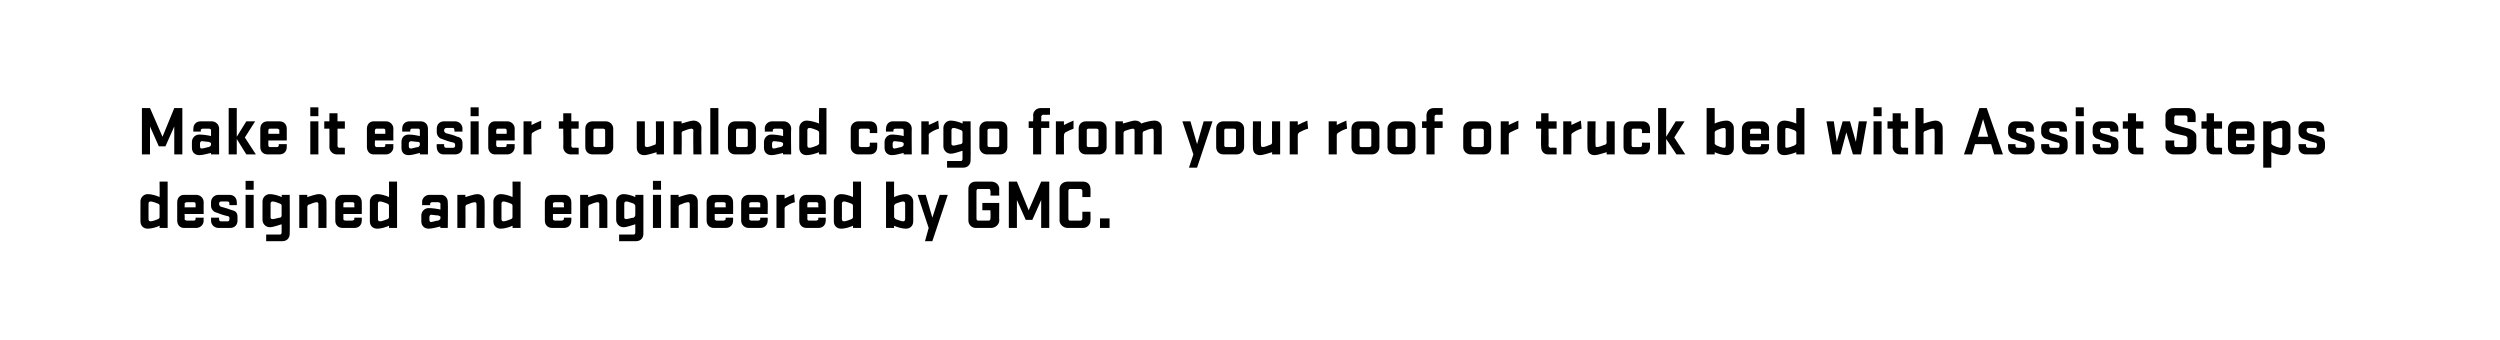 <?xml version="1.0" standalone="no"?><!DOCTYPE svg PUBLIC "-//W3C//DTD SVG 1.1//EN" "http://www.w3.org/Graphics/SVG/1.1/DTD/svg11.dtd"><svg xmlns="http://www.w3.org/2000/svg" version="1.1" width="340px" height="46.2px" viewBox="0 0 340 46.2">  <desc>￼ Make it easier to unload cargo from your roof or truck bed with Assist Steps designed and engineered by GMC.</desc>  <defs/>  <g id="Polygon40120">    <path d="M 19.1 27.4 C 19.1 26.9 19.5 26.4 20.1 26.4 C 20.6 26.4 21.3 26.6 21.7 26.8 C 21.73 26.81 21.7 24.7 21.7 24.7 L 22.8 24.7 L 22.8 31 L 21.7 31 C 21.7 31 21.73 30.7 21.7 30.7 C 21.3 30.9 20.6 31.1 20.1 31.1 C 19.5 31.1 19.1 30.7 19.1 30.1 C 19.1 30.1 19.1 27.4 19.1 27.4 Z M 20.2 29.8 C 20.2 30 20.3 30.1 20.5 30.1 C 20.7 30.1 21.3 29.9 21.5 29.8 C 21.7 29.7 21.7 29.6 21.7 29.5 C 21.7 29.5 21.7 28 21.7 28 C 21.7 27.9 21.7 27.8 21.5 27.7 C 21.3 27.6 20.7 27.4 20.5 27.4 C 20.3 27.4 20.2 27.5 20.2 27.7 C 20.2 27.7 20.2 29.8 20.2 29.8 Z M 25.4 30 C 25.4 30 26.4 30 26.4 30 C 26.5 30 26.6 29.9 26.6 29.8 C 26.61 29.8 26.6 29.6 26.6 29.6 L 27.7 29.6 C 27.7 29.6 27.67 30.03 27.7 30 C 27.7 30.6 27.2 31 26.7 31 C 26.7 31 25 31 25 31 C 24.5 31 24.1 30.6 24.1 30 C 24.1 30 24.1 27.5 24.1 27.5 C 24.1 26.9 24.5 26.5 25 26.5 C 25 26.5 26.7 26.5 26.7 26.5 C 27.2 26.5 27.7 26.9 27.7 27.5 C 27.68 27.5 27.7 29.1 27.7 29.1 L 25.1 29.1 C 25.1 29.1 25.15 29.8 25.1 29.8 C 25.1 29.9 25.3 30 25.4 30 Z M 25.1 28.2 L 26.6 28.2 C 26.6 28.2 26.62 27.7 26.6 27.7 C 26.6 27.6 26.5 27.5 26.4 27.5 C 26.4 27.5 25.4 27.5 25.4 27.5 C 25.3 27.5 25.1 27.6 25.1 27.7 C 25.15 27.7 25.1 28.2 25.1 28.2 Z M 31.2 29.7 C 31.2 29.7 31.26 29.47 31 29.4 C 30.5 29.3 29.9 29.1 29.4 28.9 C 29 28.8 28.7 28.4 28.7 28 C 28.7 28 28.7 27.5 28.7 27.5 C 28.7 26.9 29.2 26.5 29.7 26.5 C 29.7 26.5 31.2 26.5 31.2 26.5 C 31.8 26.5 32.2 26.9 32.2 27.5 C 32.24 27.5 32.2 27.9 32.2 27.9 L 31.2 27.9 C 31.2 27.9 31.19 27.69 31.2 27.7 C 31.2 27.5 31.1 27.4 30.9 27.4 C 30.9 27.4 30.1 27.4 30.1 27.4 C 29.9 27.4 29.8 27.5 29.8 27.7 C 29.8 27.7 29.8 27.8 29.8 27.8 C 29.8 27.9 29.9 28 30 28.1 C 30.4 28.2 31.1 28.4 31.6 28.6 C 32.1 28.7 32.3 29 32.3 29.5 C 32.3 29.5 32.3 30 32.3 30 C 32.3 30.6 31.9 31 31.3 31 C 31.3 31 29.7 31 29.7 31 C 29.2 31 28.7 30.6 28.7 30 C 28.72 30.01 28.7 29.6 28.7 29.6 L 29.8 29.6 C 29.8 29.6 29.77 29.82 29.8 29.8 C 29.8 30 29.9 30.1 30 30.1 C 30 30.1 31 30.1 31 30.1 C 31.1 30.1 31.2 30 31.2 29.8 C 31.23 29.82 31.2 29.7 31.2 29.7 Z M 33.4 26.5 L 34.5 26.5 L 34.5 31 L 33.4 31 L 33.4 26.5 Z M 33.4 24.6 L 34.5 24.6 L 34.5 25.8 L 33.4 25.8 L 33.4 24.6 Z M 35.7 27.4 C 35.7 26.9 36.1 26.4 36.7 26.4 C 37.2 26.4 37.9 26.6 38.3 26.8 C 38.34 26.81 38.3 26.5 38.3 26.5 L 39.4 26.5 C 39.4 26.5 39.43 31.81 39.4 31.8 C 39.4 32.4 39 32.8 38.4 32.8 C 38.44 32.81 36.2 32.8 36.2 32.8 L 36.2 31.9 C 36.2 31.9 38.08 31.88 38.1 31.9 C 38.2 31.9 38.3 31.8 38.3 31.6 C 38.3 31.6 38.3 30.5 38.3 30.5 C 37.9 30.6 37.2 30.9 36.7 30.9 C 36.1 30.9 35.7 30.4 35.7 29.9 C 35.7 29.9 35.7 27.4 35.7 27.4 Z M 36.8 29.6 C 36.8 29.7 36.9 29.8 37.1 29.8 C 37.3 29.8 37.9 29.6 38.1 29.6 C 38.3 29.5 38.3 29.4 38.3 29.2 C 38.3 29.2 38.3 28 38.3 28 C 38.3 27.9 38.3 27.8 38.1 27.7 C 37.9 27.6 37.3 27.4 37.1 27.4 C 36.9 27.4 36.8 27.5 36.8 27.7 C 36.8 27.7 36.8 29.6 36.8 29.6 Z M 41.8 31 L 40.7 31 L 40.7 26.5 L 41.8 26.5 C 41.8 26.5 41.76 26.84 41.8 26.8 C 42.2 26.7 42.9 26.4 43.4 26.4 C 44.1 26.4 44.4 26.9 44.4 27.4 C 44.42 27.4 44.4 31 44.4 31 L 43.3 31 C 43.3 31 43.32 27.73 43.3 27.7 C 43.3 27.6 43.2 27.5 43.1 27.5 C 42.8 27.5 42.3 27.7 42.1 27.8 C 41.9 27.8 41.8 28 41.8 28.1 C 41.8 28.15 41.8 31 41.8 31 Z M 47 30 C 47 30 47.9 30 47.9 30 C 48 30 48.2 29.9 48.2 29.8 C 48.16 29.8 48.2 29.6 48.2 29.6 L 49.2 29.6 C 49.2 29.6 49.21 30.03 49.2 30 C 49.2 30.6 48.8 31 48.2 31 C 48.2 31 46.6 31 46.6 31 C 46 31 45.6 30.6 45.6 30 C 45.6 30 45.6 27.5 45.6 27.5 C 45.6 26.9 46 26.5 46.6 26.5 C 46.6 26.5 48.2 26.5 48.2 26.5 C 48.8 26.5 49.2 26.9 49.2 27.5 C 49.22 27.5 49.2 29.1 49.2 29.1 L 46.7 29.1 C 46.7 29.1 46.7 29.8 46.7 29.8 C 46.7 29.9 46.8 30 47 30 Z M 46.7 28.2 L 48.2 28.2 C 48.2 28.2 48.17 27.7 48.2 27.7 C 48.2 27.6 48.1 27.5 47.9 27.5 C 47.9 27.5 47 27.5 47 27.5 C 46.8 27.5 46.7 27.6 46.7 27.7 C 46.7 27.7 46.7 28.2 46.7 28.2 Z M 50.3 27.4 C 50.3 26.9 50.7 26.4 51.3 26.4 C 51.8 26.4 52.5 26.6 52.9 26.8 C 52.93 26.81 52.9 24.7 52.9 24.7 L 54 24.7 L 54 31 L 52.9 31 C 52.9 31 52.93 30.7 52.9 30.7 C 52.5 30.9 51.8 31.1 51.3 31.1 C 50.7 31.1 50.3 30.7 50.3 30.1 C 50.3 30.1 50.3 27.4 50.3 27.4 Z M 51.4 29.8 C 51.4 30 51.5 30.1 51.7 30.1 C 51.9 30.1 52.5 29.9 52.7 29.8 C 52.9 29.7 52.9 29.6 52.9 29.5 C 52.9 29.5 52.9 28 52.9 28 C 52.9 27.9 52.9 27.8 52.7 27.7 C 52.5 27.6 51.9 27.4 51.7 27.4 C 51.5 27.4 51.4 27.5 51.4 27.7 C 51.4 27.7 51.4 29.8 51.4 29.8 Z M 57.3 29.3 C 57.3 28.8 57.7 28.3 58.3 28.3 C 58.8 28.3 59.5 28.4 59.9 28.5 C 59.9 28.5 59.9 27.7 59.9 27.7 C 59.9 27.6 59.7 27.5 59.6 27.5 C 59.6 27.5 58.8 27.5 58.8 27.5 C 58.6 27.5 58.5 27.6 58.5 27.7 C 58.49 27.71 58.5 27.9 58.5 27.9 L 57.4 27.9 C 57.4 27.9 57.44 27.48 57.4 27.5 C 57.4 26.9 57.9 26.5 58.4 26.5 C 58.4 26.5 60 26.5 60 26.5 C 60.5 26.5 60.9 26.9 60.9 27.5 C 60.94 27.5 60.9 31 60.9 31 L 59.9 31 C 59.9 31 59.85 30.79 59.9 30.8 C 59.4 30.9 58.8 31.1 58.3 31.1 C 57.7 31.1 57.3 30.7 57.3 30.1 C 57.3 30.1 57.3 29.3 57.3 29.3 Z M 58.4 29.9 C 58.4 30.1 58.5 30.2 58.6 30.2 C 58.8 30.2 59.3 30 59.6 30 C 59.8 29.9 59.9 29.8 59.9 29.7 C 59.9 29.7 59.9 29.5 59.9 29.5 C 59.9 29.4 59.8 29.4 59.6 29.3 C 59.3 29.3 58.8 29.2 58.6 29.2 C 58.5 29.2 58.4 29.4 58.4 29.5 C 58.4 29.5 58.4 29.9 58.4 29.9 Z M 63.3 31 L 62.2 31 L 62.2 26.5 L 63.3 26.5 C 63.3 26.5 63.27 26.84 63.3 26.8 C 63.7 26.7 64.5 26.4 64.9 26.4 C 65.6 26.4 65.9 26.9 65.9 27.4 C 65.93 27.4 65.9 31 65.9 31 L 64.8 31 C 64.8 31 64.84 27.73 64.8 27.7 C 64.8 27.6 64.7 27.5 64.6 27.5 C 64.3 27.5 63.8 27.7 63.6 27.8 C 63.4 27.8 63.3 28 63.3 28.1 C 63.32 28.15 63.3 31 63.3 31 Z M 67.1 27.4 C 67.1 26.9 67.5 26.4 68.1 26.4 C 68.6 26.4 69.3 26.6 69.7 26.8 C 69.73 26.81 69.7 24.7 69.7 24.7 L 70.8 24.7 L 70.8 31 L 69.7 31 C 69.7 31 69.73 30.7 69.7 30.7 C 69.3 30.9 68.6 31.1 68.1 31.1 C 67.5 31.1 67.1 30.7 67.1 30.1 C 67.1 30.1 67.1 27.4 67.1 27.4 Z M 68.2 29.8 C 68.2 30 68.3 30.1 68.5 30.1 C 68.7 30.1 69.3 29.9 69.5 29.8 C 69.7 29.7 69.7 29.6 69.7 29.5 C 69.7 29.5 69.7 28 69.7 28 C 69.7 27.9 69.7 27.8 69.5 27.7 C 69.3 27.6 68.7 27.4 68.5 27.4 C 68.3 27.4 68.2 27.5 68.2 27.7 C 68.2 27.7 68.2 29.8 68.2 29.8 Z M 75.5 30 C 75.5 30 76.4 30 76.4 30 C 76.5 30 76.7 29.9 76.7 29.8 C 76.66 29.8 76.7 29.6 76.7 29.6 L 77.7 29.6 C 77.7 29.6 77.71 30.03 77.7 30 C 77.7 30.6 77.3 31 76.7 31 C 76.7 31 75.1 31 75.1 31 C 74.5 31 74.1 30.6 74.1 30 C 74.1 30 74.1 27.5 74.1 27.5 C 74.1 26.9 74.5 26.5 75.1 26.5 C 75.1 26.5 76.7 26.5 76.7 26.5 C 77.3 26.5 77.7 26.9 77.7 27.5 C 77.72 27.5 77.7 29.1 77.7 29.1 L 75.2 29.1 C 75.2 29.1 75.19 29.8 75.2 29.8 C 75.2 29.9 75.3 30 75.5 30 Z M 75.2 28.2 L 76.7 28.2 C 76.7 28.2 76.67 27.7 76.7 27.7 C 76.7 27.6 76.6 27.5 76.4 27.5 C 76.4 27.5 75.5 27.5 75.5 27.5 C 75.3 27.5 75.2 27.6 75.2 27.7 C 75.19 27.7 75.2 28.2 75.2 28.2 Z M 80 31 L 78.9 31 L 78.9 26.5 L 80 26.5 C 80 26.5 79.95 26.84 80 26.8 C 80.4 26.7 81.1 26.4 81.6 26.4 C 82.3 26.4 82.6 26.9 82.6 27.4 C 82.61 27.4 82.6 31 82.6 31 L 81.5 31 C 81.5 31 81.52 27.73 81.5 27.7 C 81.5 27.6 81.4 27.5 81.3 27.5 C 81 27.5 80.5 27.7 80.3 27.8 C 80.1 27.8 80 28 80 28.1 C 80 28.15 80 31 80 31 Z M 83.8 27.4 C 83.8 26.9 84.2 26.4 84.8 26.4 C 85.3 26.4 86 26.6 86.4 26.8 C 86.42 26.81 86.4 26.5 86.4 26.5 L 87.5 26.5 C 87.5 26.5 87.51 31.81 87.5 31.8 C 87.5 32.4 87.1 32.8 86.5 32.8 C 86.52 32.81 84.2 32.8 84.2 32.8 L 84.2 31.9 C 84.2 31.9 86.16 31.88 86.2 31.9 C 86.3 31.9 86.4 31.8 86.4 31.6 C 86.4 31.6 86.4 30.5 86.4 30.5 C 86 30.6 85.3 30.9 84.8 30.9 C 84.2 30.9 83.8 30.4 83.8 29.9 C 83.8 29.9 83.8 27.4 83.8 27.4 Z M 84.9 29.6 C 84.9 29.7 85 29.8 85.2 29.8 C 85.4 29.8 85.9 29.6 86.2 29.6 C 86.3 29.5 86.4 29.4 86.4 29.2 C 86.4 29.2 86.4 28 86.4 28 C 86.4 27.9 86.3 27.8 86.2 27.7 C 85.9 27.6 85.4 27.4 85.2 27.4 C 85 27.4 84.9 27.5 84.9 27.7 C 84.9 27.7 84.9 29.6 84.9 29.6 Z M 88.8 26.5 L 89.9 26.5 L 89.9 31 L 88.8 31 L 88.8 26.5 Z M 88.8 24.6 L 89.9 24.6 L 89.9 25.8 L 88.8 25.8 L 88.8 24.6 Z M 92.3 31 L 91.2 31 L 91.2 26.5 L 92.3 26.5 C 92.3 26.5 92.26 26.84 92.3 26.8 C 92.7 26.7 93.4 26.4 93.9 26.4 C 94.6 26.4 94.9 26.9 94.9 27.4 C 94.92 27.4 94.9 31 94.9 31 L 93.8 31 C 93.8 31 93.83 27.73 93.8 27.7 C 93.8 27.6 93.7 27.5 93.6 27.5 C 93.3 27.5 92.8 27.7 92.6 27.8 C 92.4 27.8 92.3 28 92.3 28.1 C 92.3 28.15 92.3 31 92.3 31 Z M 97.5 30 C 97.5 30 98.4 30 98.4 30 C 98.5 30 98.7 29.9 98.7 29.8 C 98.66 29.8 98.7 29.6 98.7 29.6 L 99.7 29.6 C 99.7 29.6 99.71 30.03 99.7 30 C 99.7 30.6 99.3 31 98.7 31 C 98.7 31 97.1 31 97.1 31 C 96.5 31 96.1 30.6 96.1 30 C 96.1 30 96.1 27.5 96.1 27.5 C 96.1 26.9 96.5 26.5 97.1 26.5 C 97.1 26.5 98.7 26.5 98.7 26.5 C 99.3 26.5 99.7 26.9 99.7 27.5 C 99.72 27.5 99.7 29.1 99.7 29.1 L 97.2 29.1 C 97.2 29.1 97.2 29.8 97.2 29.8 C 97.2 29.9 97.3 30 97.5 30 Z M 97.2 28.2 L 98.7 28.2 C 98.7 28.2 98.67 27.7 98.7 27.7 C 98.7 27.6 98.6 27.5 98.4 27.5 C 98.4 27.5 97.5 27.5 97.5 27.5 C 97.3 27.5 97.2 27.6 97.2 27.7 C 97.2 27.7 97.2 28.2 97.2 28.2 Z M 102.2 30 C 102.2 30 103.1 30 103.1 30 C 103.3 30 103.4 29.9 103.4 29.8 C 103.37 29.8 103.4 29.6 103.4 29.6 L 104.4 29.6 C 104.4 29.6 104.43 30.03 104.4 30 C 104.4 30.6 104 31 103.4 31 C 103.4 31 101.8 31 101.8 31 C 101.3 31 100.8 30.6 100.8 30 C 100.8 30 100.8 27.5 100.8 27.5 C 100.8 26.9 101.3 26.5 101.8 26.5 C 101.8 26.5 103.4 26.5 103.4 26.5 C 104 26.5 104.4 26.9 104.4 27.5 C 104.44 27.5 104.4 29.1 104.4 29.1 L 101.9 29.1 C 101.9 29.1 101.91 29.8 101.9 29.8 C 101.9 29.9 102 30 102.2 30 Z M 101.9 28.2 L 103.4 28.2 C 103.4 28.2 103.38 27.7 103.4 27.7 C 103.4 27.6 103.3 27.5 103.1 27.5 C 103.1 27.5 102.2 27.5 102.2 27.5 C 102 27.5 101.9 27.6 101.9 27.7 C 101.91 27.7 101.9 28.2 101.9 28.2 Z M 108.1 27.5 C 107.7 27.6 107.3 27.8 107 28 C 106.8 28.1 106.7 28.2 106.7 28.4 C 106.72 28.37 106.7 31 106.7 31 L 105.6 31 L 105.6 26.5 L 106.7 26.5 C 106.7 26.5 106.72 27 106.7 27 C 107.1 26.8 107.5 26.6 108 26.4 C 108 26.4 108.1 27.5 108.1 27.5 Z M 110 30 C 110 30 111 30 111 30 C 111.1 30 111.3 29.9 111.3 29.8 C 111.26 29.8 111.3 29.6 111.3 29.6 L 112.3 29.6 C 112.3 29.6 112.31 30.03 112.3 30 C 112.3 30.6 111.9 31 111.3 31 C 111.3 31 109.7 31 109.7 31 C 109.1 31 108.7 30.6 108.7 30 C 108.7 30 108.7 27.5 108.7 27.5 C 108.7 26.9 109.1 26.5 109.7 26.5 C 109.7 26.5 111.3 26.5 111.3 26.5 C 111.9 26.5 112.3 26.9 112.3 27.5 C 112.32 27.5 112.3 29.1 112.3 29.1 L 109.8 29.1 C 109.8 29.1 109.79 29.8 109.8 29.8 C 109.8 29.9 109.9 30 110 30 Z M 109.8 28.2 L 111.3 28.2 C 111.3 28.2 111.27 27.7 111.3 27.7 C 111.3 27.6 111.2 27.5 111 27.5 C 111 27.5 110 27.5 110 27.5 C 109.9 27.5 109.8 27.6 109.8 27.7 C 109.79 27.7 109.8 28.2 109.8 28.2 Z M 113.4 27.4 C 113.4 26.9 113.8 26.4 114.4 26.4 C 114.9 26.4 115.6 26.6 116 26.8 C 116.03 26.81 116 24.7 116 24.7 L 117.1 24.7 L 117.1 31 L 116 31 C 116 31 116.03 30.7 116 30.7 C 115.6 30.9 114.9 31.1 114.4 31.1 C 113.8 31.1 113.4 30.7 113.4 30.1 C 113.4 30.1 113.4 27.4 113.4 27.4 Z M 114.5 29.8 C 114.5 30 114.6 30.1 114.8 30.1 C 115 30.1 115.6 29.9 115.8 29.8 C 116 29.7 116 29.6 116 29.5 C 116 29.5 116 28 116 28 C 116 27.9 116 27.8 115.8 27.7 C 115.6 27.6 115 27.4 114.8 27.4 C 114.6 27.4 114.5 27.5 114.5 27.7 C 114.5 27.7 114.5 29.8 114.5 29.8 Z M 124.2 30.1 C 124.2 30.7 123.8 31.1 123.2 31.1 C 122.7 31.1 122 30.9 121.6 30.7 C 121.58 30.7 121.6 31 121.6 31 L 120.5 31 L 120.5 24.7 L 121.6 24.7 C 121.6 24.7 121.58 26.81 121.6 26.8 C 122 26.6 122.7 26.4 123.2 26.4 C 123.8 26.4 124.2 26.9 124.2 27.4 C 124.2 27.4 124.2 30.1 124.2 30.1 Z M 122.8 27.4 C 122.6 27.4 122.1 27.6 121.8 27.7 C 121.7 27.8 121.6 27.9 121.6 28 C 121.6 28 121.6 29.5 121.6 29.5 C 121.6 29.6 121.7 29.7 121.8 29.8 C 122.1 29.9 122.6 30.1 122.8 30.1 C 123 30.1 123.1 30 123.1 29.8 C 123.1 29.8 123.1 27.7 123.1 27.7 C 123.1 27.5 123 27.4 122.8 27.4 Z M 125.8 32.8 L 126.3 31 L 124.8 26.5 L 125.9 26.5 L 126.8 29.6 L 127.8 26.5 L 128.9 26.5 L 126.8 32.8 L 125.8 32.8 Z M 133.6 27.6 L 135.9 27.6 C 135.9 27.6 135.87 29.96 135.9 30 C 135.9 30.5 135.4 31 134.8 31 C 134.8 31 132.7 31 132.7 31 C 132.1 31 131.7 30.5 131.7 30 C 131.7 30 131.7 25.7 131.7 25.7 C 131.7 25.1 132.1 24.7 132.7 24.7 C 132.7 24.7 134.8 24.7 134.8 24.7 C 135.4 24.7 135.9 25.1 135.9 25.7 C 135.87 25.72 135.9 26.6 135.9 26.6 L 134.7 26.6 C 134.7 26.6 134.73 25.97 134.7 26 C 134.7 25.8 134.6 25.7 134.5 25.7 C 134.5 25.7 133 25.7 133 25.7 C 132.9 25.7 132.8 25.8 132.8 26 C 132.8 26 132.8 29.7 132.8 29.7 C 132.8 29.9 132.9 30 133 30 C 133 30 134.5 30 134.5 30 C 134.6 30 134.7 29.9 134.7 29.7 C 134.73 29.71 134.7 28.6 134.7 28.6 L 133.6 28.6 L 133.6 27.6 Z M 138.3 27.2 L 138.3 31 L 137.2 31 L 137.2 24.7 L 138.3 24.7 L 139.9 28.6 L 141.6 24.7 L 142.7 24.7 L 142.7 31 L 141.6 31 L 141.6 27.2 L 140.4 29.9 L 139.5 29.9 L 138.3 27.2 Z M 147.2 28.8 L 148.3 28.8 C 148.3 28.8 148.33 29.96 148.3 30 C 148.3 30.5 147.9 31 147.3 31 C 147.3 31 145.2 31 145.2 31 C 144.6 31 144.1 30.5 144.1 30 C 144.1 30 144.1 25.7 144.1 25.7 C 144.1 25.1 144.6 24.7 145.2 24.7 C 145.2 24.7 147.3 24.7 147.3 24.7 C 147.9 24.7 148.3 25.1 148.3 25.7 C 148.33 25.72 148.3 26.8 148.3 26.8 L 147.2 26.8 C 147.2 26.8 147.2 25.97 147.2 26 C 147.2 25.8 147.1 25.7 146.9 25.7 C 146.9 25.7 145.5 25.7 145.5 25.7 C 145.4 25.7 145.3 25.8 145.3 26 C 145.3 26 145.3 29.7 145.3 29.7 C 145.3 29.9 145.4 30 145.5 30 C 145.5 30 146.9 30 146.9 30 C 147.1 30 147.2 29.9 147.2 29.7 C 147.2 29.71 147.2 28.8 147.2 28.8 Z M 149.6 31 L 149.6 29.7 L 150.9 29.7 L 150.9 31 L 149.6 31 Z " stroke="none" fill="#000"/>  </g>  <g id="Polygon40119">    <path d="M 20.4 17.2 L 20.4 21 L 19.3 21 L 19.3 14.7 L 20.4 14.7 L 22.1 18.6 L 23.7 14.7 L 24.8 14.7 L 24.8 21 L 23.7 21 L 23.7 17.2 L 22.5 19.9 L 21.6 19.9 L 20.4 17.2 Z M 26.1 19.3 C 26.1 18.8 26.5 18.3 27.1 18.3 C 27.6 18.3 28.3 18.4 28.7 18.5 C 28.7 18.5 28.7 17.7 28.7 17.7 C 28.7 17.6 28.6 17.5 28.4 17.5 C 28.4 17.5 27.6 17.5 27.6 17.5 C 27.4 17.5 27.3 17.6 27.3 17.7 C 27.33 17.71 27.3 17.9 27.3 17.9 L 26.3 17.9 C 26.3 17.9 26.27 17.48 26.3 17.5 C 26.3 16.9 26.7 16.5 27.3 16.5 C 27.3 16.5 28.8 16.5 28.8 16.5 C 29.3 16.5 29.8 16.9 29.8 17.5 C 29.78 17.5 29.8 21 29.8 21 L 28.7 21 C 28.7 21 28.68 20.79 28.7 20.8 C 28.2 20.9 27.6 21.1 27.1 21.1 C 26.5 21.1 26.1 20.7 26.1 20.1 C 26.1 20.1 26.1 19.3 26.1 19.3 Z M 27.2 19.9 C 27.2 20.1 27.3 20.2 27.4 20.2 C 27.7 20.2 28.2 20 28.4 20 C 28.6 19.9 28.7 19.8 28.7 19.7 C 28.7 19.7 28.7 19.5 28.7 19.5 C 28.7 19.4 28.6 19.4 28.4 19.3 C 28.2 19.3 27.7 19.2 27.4 19.2 C 27.3 19.2 27.2 19.4 27.2 19.5 C 27.2 19.5 27.2 19.9 27.2 19.9 Z M 33.3 18.7 L 34.8 21 L 33.5 21 L 32.2 18.9 L 32.2 21 L 31.1 21 L 31.1 14.7 L 32.2 14.7 L 32.2 18.6 L 33.5 16.5 L 34.7 16.5 L 33.3 18.7 Z M 36.7 20 C 36.7 20 37.7 20 37.7 20 C 37.8 20 37.9 19.9 37.9 19.8 C 37.95 19.8 37.9 19.6 37.9 19.6 L 39 19.6 C 39 19.6 39 20.03 39 20 C 39 20.6 38.6 21 38 21 C 38 21 36.4 21 36.4 21 C 35.8 21 35.4 20.6 35.4 20 C 35.4 20 35.4 17.5 35.4 17.5 C 35.4 16.9 35.8 16.5 36.4 16.5 C 36.4 16.5 38 16.5 38 16.5 C 38.6 16.5 39 16.9 39 17.5 C 39.01 17.5 39 19.1 39 19.1 L 36.5 19.1 C 36.5 19.1 36.48 19.8 36.5 19.8 C 36.5 19.9 36.6 20 36.7 20 Z M 36.5 18.2 L 38 18.2 C 38 18.2 37.96 17.7 38 17.7 C 38 17.6 37.8 17.5 37.7 17.5 C 37.7 17.5 36.7 17.5 36.7 17.5 C 36.6 17.5 36.5 17.6 36.5 17.7 C 36.48 17.7 36.5 18.2 36.5 18.2 Z M 42.2 16.5 L 43.3 16.5 L 43.3 21 L 42.2 21 L 42.2 16.5 Z M 42.2 14.6 L 43.3 14.6 L 43.3 15.8 L 42.2 15.8 L 42.2 14.6 Z M 46.9 21 C 46.9 21 45.81 21 45.8 21 C 45.3 21 44.8 20.6 44.8 20 C 44.82 20.01 44.8 17.5 44.8 17.5 L 44.1 17.5 L 44.1 16.5 L 44.8 16.5 L 44.8 15.4 L 45.9 15.4 L 45.9 16.5 L 46.9 16.5 L 46.9 17.5 L 45.9 17.5 C 45.9 17.5 45.92 19.81 45.9 19.8 C 45.9 20 46 20.1 46.2 20.1 C 46.17 20.06 46.9 20.1 46.9 20.1 L 46.9 21 Z M 51.2 20 C 51.2 20 52.2 20 52.2 20 C 52.3 20 52.4 19.9 52.4 19.8 C 52.42 19.8 52.4 19.6 52.4 19.6 L 53.5 19.6 C 53.5 19.6 53.47 20.03 53.5 20 C 53.5 20.6 53 21 52.5 21 C 52.5 21 50.8 21 50.8 21 C 50.3 21 49.9 20.6 49.9 20 C 49.9 20 49.9 17.5 49.9 17.5 C 49.9 16.9 50.3 16.5 50.8 16.5 C 50.8 16.5 52.5 16.5 52.5 16.5 C 53 16.5 53.5 16.9 53.5 17.5 C 53.48 17.5 53.5 19.1 53.5 19.1 L 51 19.1 C 51 19.1 50.95 19.8 51 19.8 C 51 19.9 51.1 20 51.2 20 Z M 51 18.2 L 52.4 18.2 C 52.4 18.2 52.42 17.7 52.4 17.7 C 52.4 17.6 52.3 17.5 52.2 17.5 C 52.2 17.5 51.2 17.5 51.2 17.5 C 51.1 17.5 51 17.6 51 17.7 C 50.95 17.7 51 18.2 51 18.2 Z M 54.6 19.3 C 54.6 18.8 54.9 18.3 55.6 18.3 C 56 18.3 56.7 18.4 57.1 18.5 C 57.1 18.5 57.1 17.7 57.1 17.7 C 57.1 17.6 57 17.5 56.9 17.5 C 56.9 17.5 56 17.5 56 17.5 C 55.9 17.5 55.8 17.6 55.8 17.7 C 55.77 17.71 55.8 17.9 55.8 17.9 L 54.7 17.9 C 54.7 17.9 54.71 17.48 54.7 17.5 C 54.7 16.9 55.1 16.5 55.7 16.5 C 55.7 16.5 57.2 16.5 57.2 16.5 C 57.8 16.5 58.2 16.9 58.2 17.5 C 58.22 17.5 58.2 21 58.2 21 L 57.1 21 C 57.1 21 57.13 20.79 57.1 20.8 C 56.7 20.9 56 21.1 55.6 21.1 C 54.9 21.1 54.6 20.7 54.6 20.1 C 54.6 20.1 54.6 19.3 54.6 19.3 Z M 55.6 19.9 C 55.6 20.1 55.7 20.2 55.9 20.2 C 56.1 20.2 56.6 20 56.9 20 C 57 19.9 57.1 19.8 57.1 19.7 C 57.1 19.7 57.1 19.5 57.1 19.5 C 57.1 19.4 57.1 19.4 56.9 19.3 C 56.6 19.3 56.1 19.2 55.9 19.2 C 55.7 19.2 55.6 19.4 55.6 19.5 C 55.6 19.5 55.6 19.9 55.6 19.9 Z M 61.9 19.7 C 61.9 19.7 61.9 19.47 61.7 19.4 C 61.2 19.3 60.6 19.1 60.1 18.9 C 59.7 18.8 59.4 18.4 59.4 18 C 59.4 18 59.4 17.5 59.4 17.5 C 59.4 16.9 59.8 16.5 60.4 16.5 C 60.4 16.5 61.9 16.5 61.9 16.5 C 62.4 16.5 62.9 16.9 62.9 17.5 C 62.87 17.5 62.9 17.9 62.9 17.9 L 61.8 17.9 C 61.8 17.9 61.83 17.69 61.8 17.7 C 61.8 17.5 61.7 17.4 61.6 17.4 C 61.6 17.4 60.7 17.4 60.7 17.4 C 60.6 17.4 60.4 17.5 60.4 17.7 C 60.4 17.7 60.4 17.8 60.4 17.8 C 60.4 17.9 60.5 18 60.6 18.1 C 61 18.2 61.8 18.4 62.2 18.6 C 62.7 18.7 62.9 19 62.9 19.5 C 62.9 19.5 62.9 20 62.9 20 C 62.9 20.6 62.5 21 61.9 21 C 61.9 21 60.3 21 60.3 21 C 59.8 21 59.4 20.6 59.4 20 C 59.36 20.01 59.4 19.6 59.4 19.6 L 60.4 19.6 C 60.4 19.6 60.4 19.82 60.4 19.8 C 60.4 20 60.5 20.1 60.7 20.1 C 60.7 20.1 61.6 20.1 61.6 20.1 C 61.8 20.1 61.9 20 61.9 19.8 C 61.87 19.82 61.9 19.7 61.9 19.7 Z M 64 16.5 L 65.1 16.5 L 65.1 21 L 64 21 L 64 16.5 Z M 64 14.6 L 65.1 14.6 L 65.1 15.8 L 64 15.8 L 64 14.6 Z M 67.7 20 C 67.7 20 68.7 20 68.7 20 C 68.8 20 68.9 19.9 68.9 19.8 C 68.92 19.8 68.9 19.6 68.9 19.6 L 70 19.6 C 70 19.6 69.97 20.03 70 20 C 70 20.6 69.5 21 69 21 C 69 21 67.3 21 67.3 21 C 66.8 21 66.4 20.6 66.4 20 C 66.4 20 66.4 17.5 66.4 17.5 C 66.4 16.9 66.8 16.5 67.3 16.5 C 67.3 16.5 69 16.5 69 16.5 C 69.5 16.5 70 16.9 70 17.5 C 69.98 17.5 70 19.1 70 19.1 L 67.5 19.1 C 67.5 19.1 67.45 19.8 67.5 19.8 C 67.5 19.9 67.6 20 67.7 20 Z M 67.5 18.2 L 68.9 18.2 C 68.9 18.2 68.93 17.7 68.9 17.7 C 68.9 17.6 68.8 17.5 68.7 17.5 C 68.7 17.5 67.7 17.5 67.7 17.5 C 67.6 17.5 67.5 17.6 67.5 17.7 C 67.45 17.7 67.5 18.2 67.5 18.2 Z M 73.6 17.5 C 73.2 17.6 72.8 17.8 72.5 18 C 72.3 18.1 72.3 18.2 72.3 18.4 C 72.26 18.37 72.3 21 72.3 21 L 71.2 21 L 71.2 16.5 L 72.3 16.5 C 72.3 16.5 72.26 17 72.3 17 C 72.7 16.8 73.1 16.6 73.6 16.4 C 73.6 16.4 73.6 17.5 73.6 17.5 Z M 78.7 21 C 78.7 21 77.63 21 77.6 21 C 77.1 21 76.6 20.6 76.6 20 C 76.64 20.01 76.6 17.5 76.6 17.5 L 76 17.5 L 76 16.5 L 76.6 16.5 L 76.6 15.4 L 77.7 15.4 L 77.7 16.5 L 78.7 16.5 L 78.7 17.5 L 77.7 17.5 C 77.7 17.5 77.73 19.81 77.7 19.8 C 77.7 20 77.8 20.1 78 20.1 C 77.99 20.06 78.7 20.1 78.7 20.1 L 78.7 21 Z M 79.6 20 C 79.6 20 79.6 17.5 79.6 17.5 C 79.6 16.9 80 16.5 80.6 16.5 C 80.6 16.5 82.4 16.5 82.4 16.5 C 82.9 16.5 83.4 16.9 83.4 17.5 C 83.4 17.5 83.4 20 83.4 20 C 83.4 20.6 82.9 21 82.4 21 C 82.4 21 80.6 21 80.6 21 C 80 21 79.6 20.6 79.6 20 Z M 82.3 17.7 C 82.3 17.6 82.2 17.5 82 17.5 C 82 17.5 80.9 17.5 80.9 17.5 C 80.8 17.5 80.7 17.6 80.7 17.7 C 80.7 17.7 80.7 19.8 80.7 19.8 C 80.7 19.9 80.8 20 80.9 20 C 80.9 20 82 20 82 20 C 82.2 20 82.3 19.9 82.3 19.8 C 82.3 19.8 82.3 17.7 82.3 17.7 Z M 89.2 16.5 L 90.3 16.5 L 90.3 21 L 89.3 21 C 89.3 21 89.27 20.66 89.3 20.7 C 88.9 20.8 88.1 21.1 87.6 21.1 C 87 21.1 86.6 20.7 86.6 20.1 C 86.61 20.1 86.6 16.5 86.6 16.5 L 87.7 16.5 C 87.7 16.5 87.71 19.78 87.7 19.8 C 87.7 19.9 87.8 20 88 20 C 88.2 20 88.8 19.8 89 19.7 C 89.2 19.7 89.2 19.5 89.2 19.4 C 89.23 19.36 89.2 16.5 89.2 16.5 Z M 92.7 21 L 91.6 21 L 91.6 16.5 L 92.7 16.5 C 92.7 16.5 92.69 16.84 92.7 16.8 C 93.1 16.7 93.9 16.4 94.3 16.4 C 95 16.4 95.4 16.9 95.4 17.4 C 95.35 17.4 95.4 21 95.4 21 L 94.3 21 C 94.3 21 94.26 17.73 94.3 17.7 C 94.3 17.6 94.2 17.5 94 17.5 C 93.8 17.5 93.2 17.7 93 17.8 C 92.8 17.8 92.7 18 92.7 18.1 C 92.74 18.15 92.7 21 92.7 21 Z M 96.6 14.7 L 97.7 14.7 L 97.7 21 L 96.6 21 L 96.6 14.7 Z M 99 20 C 99 20 99 17.5 99 17.5 C 99 16.9 99.4 16.5 100 16.5 C 100 16.5 101.8 16.5 101.8 16.5 C 102.3 16.5 102.8 16.9 102.8 17.5 C 102.8 17.5 102.8 20 102.8 20 C 102.8 20.6 102.3 21 101.8 21 C 101.8 21 100 21 100 21 C 99.4 21 99 20.6 99 20 Z M 101.7 17.7 C 101.7 17.6 101.6 17.5 101.4 17.5 C 101.4 17.5 100.3 17.5 100.3 17.5 C 100.2 17.5 100.1 17.6 100.1 17.7 C 100.1 17.7 100.1 19.8 100.1 19.8 C 100.1 19.9 100.2 20 100.3 20 C 100.3 20 101.4 20 101.4 20 C 101.6 20 101.7 19.9 101.7 19.8 C 101.7 19.8 101.7 17.7 101.7 17.7 Z M 103.9 19.3 C 103.9 18.8 104.3 18.3 104.9 18.3 C 105.4 18.3 106.1 18.4 106.5 18.5 C 106.5 18.5 106.5 17.7 106.5 17.7 C 106.5 17.6 106.3 17.5 106.2 17.5 C 106.2 17.5 105.4 17.5 105.4 17.5 C 105.2 17.5 105.1 17.6 105.1 17.7 C 105.1 17.71 105.1 17.9 105.1 17.9 L 104 17.9 C 104 17.9 104.05 17.48 104 17.5 C 104 16.9 104.5 16.5 105 16.5 C 105 16.5 106.6 16.5 106.6 16.5 C 107.1 16.5 107.6 16.9 107.6 17.5 C 107.55 17.5 107.6 21 107.6 21 L 106.5 21 C 106.5 21 106.46 20.79 106.5 20.8 C 106 20.9 105.4 21.1 104.9 21.1 C 104.3 21.1 103.9 20.7 103.9 20.1 C 103.9 20.1 103.9 19.3 103.9 19.3 Z M 105 19.9 C 105 20.1 105.1 20.2 105.2 20.2 C 105.5 20.2 105.9 20 106.2 20 C 106.4 19.9 106.5 19.8 106.5 19.7 C 106.5 19.7 106.5 19.5 106.5 19.5 C 106.5 19.4 106.4 19.4 106.2 19.3 C 106 19.3 105.5 19.2 105.2 19.2 C 105.1 19.2 105 19.4 105 19.5 C 105 19.5 105 19.9 105 19.9 Z M 108.7 17.4 C 108.7 16.9 109.1 16.4 109.7 16.4 C 110.2 16.4 110.9 16.6 111.4 16.8 C 111.35 16.81 111.4 14.7 111.4 14.7 L 112.4 14.7 L 112.4 21 L 111.4 21 C 111.4 21 111.35 20.7 111.4 20.7 C 110.9 20.9 110.2 21.1 109.7 21.1 C 109.1 21.1 108.7 20.7 108.7 20.1 C 108.7 20.1 108.7 17.4 108.7 17.4 Z M 109.8 19.8 C 109.8 20 109.9 20.1 110.1 20.1 C 110.3 20.1 110.9 19.9 111.1 19.8 C 111.3 19.7 111.4 19.6 111.4 19.5 C 111.4 19.5 111.4 18 111.4 18 C 111.4 17.9 111.3 17.8 111.1 17.7 C 110.9 17.6 110.3 17.4 110.1 17.4 C 109.9 17.4 109.8 17.5 109.8 17.7 C 109.8 17.7 109.8 19.8 109.8 19.8 Z M 118.3 19.4 L 119.3 19.4 C 119.3 19.4 119.32 20.01 119.3 20 C 119.3 20.6 118.9 21 118.3 21 C 118.3 21 116.7 21 116.7 21 C 116.2 21 115.7 20.6 115.7 20 C 115.7 20 115.7 17.5 115.7 17.5 C 115.7 16.9 116.2 16.5 116.7 16.5 C 116.7 16.5 118.3 16.5 118.3 16.5 C 118.9 16.5 119.3 16.9 119.3 17.5 C 119.32 17.5 119.3 18.1 119.3 18.1 L 118.3 18.1 C 118.3 18.1 118.27 17.75 118.3 17.7 C 118.3 17.6 118.2 17.5 118 17.5 C 118 17.5 117.1 17.5 117.1 17.5 C 116.9 17.5 116.8 17.6 116.8 17.7 C 116.8 17.7 116.8 19.8 116.8 19.8 C 116.8 19.9 116.9 20 117.1 20 C 117.1 20 118 20 118 20 C 118.2 20 118.3 19.9 118.3 19.8 C 118.27 19.76 118.3 19.4 118.3 19.4 Z M 120.3 19.3 C 120.3 18.8 120.7 18.3 121.3 18.3 C 121.8 18.3 122.5 18.4 122.9 18.5 C 122.9 18.5 122.9 17.7 122.9 17.7 C 122.9 17.6 122.8 17.5 122.6 17.5 C 122.6 17.5 121.8 17.5 121.8 17.5 C 121.6 17.5 121.5 17.6 121.5 17.7 C 121.52 17.71 121.5 17.9 121.5 17.9 L 120.5 17.9 C 120.5 17.9 120.46 17.48 120.5 17.5 C 120.5 16.9 120.9 16.5 121.4 16.5 C 121.4 16.5 123 16.5 123 16.5 C 123.5 16.5 124 16.9 124 17.5 C 123.97 17.5 124 21 124 21 L 122.9 21 C 122.9 21 122.88 20.79 122.9 20.8 C 122.4 20.9 121.8 21.1 121.3 21.1 C 120.7 21.1 120.3 20.7 120.3 20.1 C 120.3 20.1 120.3 19.3 120.3 19.3 Z M 121.4 19.9 C 121.4 20.1 121.5 20.2 121.6 20.2 C 121.9 20.2 122.4 20 122.6 20 C 122.8 19.9 122.9 19.8 122.9 19.7 C 122.9 19.7 122.9 19.5 122.9 19.5 C 122.9 19.4 122.8 19.4 122.6 19.3 C 122.4 19.3 121.9 19.2 121.6 19.2 C 121.5 19.2 121.4 19.4 121.4 19.5 C 121.4 19.5 121.4 19.9 121.4 19.9 Z M 127.7 17.5 C 127.3 17.6 126.9 17.8 126.6 18 C 126.4 18.1 126.3 18.2 126.3 18.4 C 126.34 18.37 126.3 21 126.3 21 L 125.3 21 L 125.3 16.5 L 126.3 16.5 C 126.3 16.5 126.34 17 126.3 17 C 126.8 16.8 127.2 16.6 127.6 16.4 C 127.6 16.4 127.7 17.5 127.7 17.5 Z M 128.3 17.4 C 128.3 16.9 128.7 16.4 129.3 16.4 C 129.8 16.4 130.5 16.6 130.9 16.8 C 130.94 16.81 130.9 16.5 130.9 16.5 L 132 16.5 C 132 16.5 132.03 21.81 132 21.8 C 132 22.4 131.6 22.8 131 22.8 C 131.05 22.81 128.8 22.8 128.8 22.8 L 128.8 21.9 C 128.8 21.9 130.68 21.88 130.7 21.9 C 130.8 21.9 130.9 21.8 130.9 21.6 C 130.9 21.6 130.9 20.5 130.9 20.5 C 130.5 20.6 129.8 20.9 129.3 20.9 C 128.7 20.9 128.3 20.4 128.3 19.9 C 128.3 19.9 128.3 17.4 128.3 17.4 Z M 129.4 19.6 C 129.4 19.7 129.5 19.8 129.7 19.8 C 129.9 19.8 130.5 19.6 130.7 19.6 C 130.9 19.5 130.9 19.4 130.9 19.2 C 130.9 19.2 130.9 18 130.9 18 C 130.9 17.9 130.9 17.8 130.7 17.7 C 130.5 17.6 129.9 17.4 129.7 17.4 C 129.5 17.4 129.4 17.5 129.4 17.7 C 129.4 17.7 129.4 19.6 129.4 19.6 Z M 133.2 20 C 133.2 20 133.2 17.5 133.2 17.5 C 133.2 16.9 133.7 16.5 134.2 16.5 C 134.2 16.5 136 16.5 136 16.5 C 136.6 16.5 137 16.9 137 17.5 C 137 17.5 137 20 137 20 C 137 20.6 136.6 21 136 21 C 136 21 134.2 21 134.2 21 C 133.7 21 133.2 20.6 133.2 20 Z M 135.9 17.7 C 135.9 17.6 135.8 17.5 135.7 17.5 C 135.7 17.5 134.6 17.5 134.6 17.5 C 134.4 17.5 134.3 17.6 134.3 17.7 C 134.3 17.7 134.3 19.8 134.3 19.8 C 134.3 19.9 134.4 20 134.6 20 C 134.6 20 135.7 20 135.7 20 C 135.8 20 135.9 19.9 135.9 19.8 C 135.9 19.8 135.9 17.7 135.9 17.7 Z M 142.8 15.6 C 142.8 15.6 141.89 15.63 141.9 15.6 C 141.8 15.6 141.6 15.7 141.6 15.9 C 141.64 15.88 141.6 16.5 141.6 16.5 L 142.7 16.5 L 142.7 17.4 L 141.6 17.4 L 141.6 21 L 140.5 21 L 140.5 17.4 L 139.9 17.4 L 139.9 16.5 L 140.5 16.5 C 140.5 16.5 140.55 15.68 140.5 15.7 C 140.5 15.1 141 14.7 141.5 14.7 C 141.53 14.68 142.8 14.7 142.8 14.7 L 142.8 15.6 Z M 146 17.5 C 145.7 17.6 145.3 17.8 144.9 18 C 144.8 18.1 144.7 18.2 144.7 18.4 C 144.68 18.37 144.7 21 144.7 21 L 143.6 21 L 143.6 16.5 L 144.7 16.5 C 144.7 16.5 144.68 17 144.7 17 C 145.1 16.8 145.5 16.6 146 16.4 C 146 16.4 146 17.5 146 17.5 Z M 146.7 20 C 146.7 20 146.7 17.5 146.7 17.5 C 146.7 16.9 147.1 16.5 147.7 16.5 C 147.7 16.5 149.5 16.5 149.5 16.5 C 150 16.5 150.5 16.9 150.5 17.5 C 150.5 17.5 150.5 20 150.5 20 C 150.5 20.6 150 21 149.5 21 C 149.5 21 147.7 21 147.7 21 C 147.1 21 146.7 20.6 146.7 20 Z M 149.4 17.7 C 149.4 17.6 149.3 17.5 149.1 17.5 C 149.1 17.5 148 17.5 148 17.5 C 147.9 17.5 147.8 17.6 147.8 17.7 C 147.8 17.7 147.8 19.8 147.8 19.8 C 147.8 19.9 147.9 20 148 20 C 148 20 149.1 20 149.1 20 C 149.3 20 149.4 19.9 149.4 19.8 C 149.4 19.8 149.4 17.7 149.4 17.7 Z M 152.8 21 L 151.7 21 L 151.7 16.5 L 152.7 16.5 C 152.7 16.5 152.74 16.84 152.7 16.8 C 153.2 16.7 153.9 16.4 154.4 16.4 C 154.8 16.4 155.1 16.6 155.2 16.8 C 155.7 16.6 156.6 16.4 157 16.4 C 157.7 16.4 158 16.9 158 17.4 C 158.01 17.4 158 21 158 21 L 156.9 21 C 156.9 21 156.92 17.73 156.9 17.7 C 156.9 17.6 156.8 17.5 156.7 17.5 C 156.4 17.5 155.9 17.7 155.7 17.8 C 155.5 17.8 155.4 18 155.4 18.1 C 155.4 18.1 155.4 21 155.4 21 L 154.3 21 C 154.3 21 154.31 17.73 154.3 17.7 C 154.3 17.6 154.2 17.5 154.1 17.5 C 153.8 17.5 153.3 17.7 153 17.8 C 152.9 17.8 152.8 18 152.8 18.1 C 152.79 18.15 152.8 21 152.8 21 Z M 161.7 22.8 L 162.3 21 L 160.8 16.5 L 161.9 16.5 L 162.8 19.6 L 163.7 16.5 L 164.9 16.5 L 162.8 22.8 L 161.7 22.8 Z M 165.4 20 C 165.4 20 165.4 17.5 165.4 17.5 C 165.4 16.9 165.8 16.5 166.4 16.5 C 166.4 16.5 168.2 16.5 168.2 16.5 C 168.7 16.5 169.2 16.9 169.2 17.5 C 169.2 17.5 169.2 20 169.2 20 C 169.2 20.6 168.7 21 168.2 21 C 168.2 21 166.4 21 166.4 21 C 165.8 21 165.4 20.6 165.4 20 Z M 168.1 17.7 C 168.1 17.6 168 17.5 167.8 17.5 C 167.8 17.5 166.7 17.5 166.7 17.5 C 166.6 17.5 166.5 17.6 166.5 17.7 C 166.5 17.7 166.5 19.8 166.5 19.8 C 166.5 19.9 166.6 20 166.7 20 C 166.7 20 167.8 20 167.8 20 C 168 20 168.1 19.9 168.1 19.8 C 168.1 19.8 168.1 17.7 168.1 17.7 Z M 173 16.5 L 174.1 16.5 L 174.1 21 L 173 21 C 173 21 173.03 20.66 173 20.7 C 172.6 20.8 171.8 21.1 171.4 21.1 C 170.7 21.1 170.4 20.7 170.4 20.1 C 170.37 20.1 170.4 16.5 170.4 16.5 L 171.5 16.5 C 171.5 16.5 171.46 19.78 171.5 19.8 C 171.5 19.9 171.6 20 171.7 20 C 172 20 172.5 19.8 172.7 19.7 C 172.9 19.7 173 19.5 173 19.4 C 172.98 19.36 173 16.5 173 16.5 Z M 177.9 17.5 C 177.5 17.6 177.1 17.8 176.7 18 C 176.6 18.1 176.5 18.2 176.5 18.4 C 176.49 18.37 176.5 21 176.5 21 L 175.4 21 L 175.4 16.5 L 176.5 16.5 C 176.5 16.5 176.49 17 176.5 17 C 176.9 16.8 177.3 16.6 177.8 16.4 C 177.8 16.4 177.9 17.5 177.9 17.5 Z M 183.2 17.5 C 182.8 17.6 182.4 17.8 182.1 18 C 181.9 18.1 181.8 18.2 181.8 18.4 C 181.8 18.37 181.8 21 181.8 21 L 180.7 21 L 180.7 16.5 L 181.8 16.5 C 181.8 16.5 181.8 17 181.8 17 C 182.2 16.8 182.6 16.6 183.1 16.4 C 183.1 16.4 183.2 17.5 183.2 17.5 Z M 183.8 20 C 183.8 20 183.8 17.5 183.8 17.5 C 183.8 16.9 184.2 16.5 184.8 16.5 C 184.8 16.5 186.6 16.5 186.6 16.5 C 187.1 16.5 187.6 16.9 187.6 17.5 C 187.6 17.5 187.6 20 187.6 20 C 187.6 20.6 187.1 21 186.6 21 C 186.6 21 184.8 21 184.8 21 C 184.2 21 183.8 20.6 183.8 20 Z M 186.5 17.7 C 186.5 17.6 186.4 17.5 186.2 17.5 C 186.2 17.5 185.1 17.5 185.1 17.5 C 185 17.5 184.9 17.6 184.9 17.7 C 184.9 17.7 184.9 19.8 184.9 19.8 C 184.9 19.9 185 20 185.1 20 C 185.1 20 186.2 20 186.2 20 C 186.4 20 186.5 19.9 186.5 19.8 C 186.5 19.8 186.5 17.7 186.5 17.7 Z M 188.7 20 C 188.7 20 188.7 17.5 188.7 17.5 C 188.7 16.9 189.2 16.5 189.7 16.5 C 189.7 16.5 191.5 16.5 191.5 16.5 C 192.1 16.5 192.5 16.9 192.5 17.5 C 192.5 17.5 192.5 20 192.5 20 C 192.5 20.6 192.1 21 191.5 21 C 191.5 21 189.7 21 189.7 21 C 189.2 21 188.7 20.6 188.7 20 Z M 191.4 17.7 C 191.4 17.6 191.3 17.5 191.2 17.5 C 191.2 17.5 190.1 17.5 190.1 17.5 C 189.9 17.5 189.8 17.6 189.8 17.7 C 189.8 17.7 189.8 19.8 189.8 19.8 C 189.8 19.9 189.9 20 190.1 20 C 190.1 20 191.2 20 191.2 20 C 191.3 20 191.4 19.9 191.4 19.8 C 191.4 19.8 191.4 17.7 191.4 17.7 Z M 196.2 15.6 C 196.2 15.6 195.36 15.63 195.4 15.6 C 195.2 15.6 195.1 15.7 195.1 15.9 C 195.1 15.88 195.1 16.5 195.1 16.5 L 196.2 16.5 L 196.2 17.4 L 195.1 17.4 L 195.1 21 L 194 21 L 194 17.4 L 193.4 17.4 L 193.4 16.5 L 194 16.5 C 194 16.5 194.01 15.68 194 15.7 C 194 15.1 194.4 14.7 195 14.7 C 195 14.68 196.2 14.7 196.2 14.7 L 196.2 15.6 Z M 199 20 C 199 20 199 17.5 199 17.5 C 199 16.9 199.5 16.5 200 16.5 C 200 16.5 201.8 16.5 201.8 16.5 C 202.4 16.5 202.8 16.9 202.8 17.5 C 202.8 17.5 202.8 20 202.8 20 C 202.8 20.6 202.4 21 201.8 21 C 201.8 21 200 21 200 21 C 199.5 21 199 20.6 199 20 Z M 201.8 17.7 C 201.8 17.6 201.6 17.5 201.5 17.5 C 201.5 17.5 200.4 17.5 200.4 17.5 C 200.3 17.5 200.1 17.6 200.1 17.7 C 200.1 17.7 200.1 19.8 200.1 19.8 C 200.1 19.9 200.3 20 200.4 20 C 200.4 20 201.5 20 201.5 20 C 201.6 20 201.8 19.9 201.8 19.8 C 201.8 19.8 201.8 17.7 201.8 17.7 Z M 206.5 17.5 C 206.2 17.6 205.8 17.8 205.4 18 C 205.2 18.1 205.2 18.2 205.2 18.4 C 205.17 18.37 205.2 21 205.2 21 L 204.1 21 L 204.1 16.5 L 205.2 16.5 C 205.2 16.5 205.17 17 205.2 17 C 205.6 16.8 206 16.6 206.5 16.4 C 206.5 16.4 206.5 17.5 206.5 17.5 Z M 211.7 21 C 211.7 21 210.54 21 210.5 21 C 210 21 209.6 20.6 209.6 20 C 209.55 20.01 209.6 17.5 209.6 17.5 L 208.9 17.5 L 208.9 16.5 L 209.6 16.5 L 209.6 15.4 L 210.6 15.4 L 210.6 16.5 L 211.7 16.5 L 211.7 17.5 L 210.6 17.5 C 210.6 17.5 210.64 19.81 210.6 19.8 C 210.6 20 210.8 20.1 210.9 20.1 C 210.9 20.06 211.7 20.1 211.7 20.1 L 211.7 21 Z M 215.1 17.5 C 214.7 17.6 214.3 17.8 214 18 C 213.8 18.1 213.7 18.2 213.7 18.4 C 213.73 18.37 213.7 21 213.7 21 L 212.6 21 L 212.6 16.5 L 213.7 16.5 C 213.7 16.5 213.73 17 213.7 17 C 214.1 16.8 214.6 16.6 215 16.4 C 215 16.4 215.1 17.5 215.1 17.5 Z M 218.5 16.5 L 219.6 16.5 L 219.6 21 L 218.5 21 C 218.5 21 218.52 20.66 218.5 20.7 C 218.1 20.8 217.3 21.1 216.9 21.1 C 216.2 21.1 215.9 20.7 215.9 20.1 C 215.86 20.1 215.9 16.5 215.9 16.5 L 217 16.5 C 217 16.5 216.95 19.78 217 19.8 C 217 19.9 217 20 217.2 20 C 217.4 20 218 19.8 218.2 19.7 C 218.4 19.7 218.5 19.5 218.5 19.4 C 218.47 19.36 218.5 16.5 218.5 16.5 Z M 223.3 19.4 L 224.4 19.4 C 224.4 19.4 224.4 20.01 224.4 20 C 224.4 20.6 224 21 223.4 21 C 223.4 21 221.8 21 221.8 21 C 221.2 21 220.8 20.6 220.8 20 C 220.8 20 220.8 17.5 220.8 17.5 C 220.8 16.9 221.2 16.5 221.8 16.5 C 221.8 16.5 223.4 16.5 223.4 16.5 C 224 16.5 224.4 16.9 224.4 17.5 C 224.4 17.5 224.4 18.1 224.4 18.1 L 223.3 18.1 C 223.3 18.1 223.35 17.75 223.3 17.7 C 223.3 17.6 223.2 17.5 223.1 17.5 C 223.1 17.5 222.1 17.5 222.1 17.5 C 222 17.5 221.9 17.6 221.9 17.7 C 221.9 17.7 221.9 19.8 221.9 19.8 C 221.9 19.9 222 20 222.1 20 C 222.1 20 223.1 20 223.1 20 C 223.2 20 223.3 19.9 223.3 19.8 C 223.35 19.76 223.3 19.4 223.3 19.4 Z M 227.7 18.7 L 229.2 21 L 228 21 L 226.6 18.9 L 226.6 21 L 225.5 21 L 225.5 14.7 L 226.6 14.7 L 226.6 18.6 L 227.9 16.5 L 229.1 16.5 L 227.7 18.7 Z M 235.8 20.1 C 235.8 20.7 235.4 21.1 234.8 21.1 C 234.3 21.1 233.6 20.9 233.2 20.7 C 233.2 20.7 233.2 21 233.2 21 L 232.1 21 L 232.1 14.7 L 233.2 14.7 C 233.2 14.7 233.2 16.81 233.2 16.8 C 233.6 16.6 234.3 16.4 234.8 16.4 C 235.4 16.4 235.8 16.9 235.8 17.4 C 235.8 17.4 235.8 20.1 235.8 20.1 Z M 234.5 17.4 C 234.2 17.4 233.7 17.6 233.5 17.7 C 233.3 17.8 233.2 17.9 233.2 18 C 233.2 18 233.2 19.5 233.2 19.5 C 233.2 19.6 233.3 19.7 233.5 19.8 C 233.7 19.9 234.2 20.1 234.5 20.1 C 234.6 20.1 234.7 20 234.7 19.8 C 234.7 19.8 234.7 17.7 234.7 17.7 C 234.7 17.5 234.6 17.4 234.5 17.4 Z M 238.3 20 C 238.3 20 239.2 20 239.2 20 C 239.4 20 239.5 19.9 239.5 19.8 C 239.51 19.8 239.5 19.6 239.5 19.6 L 240.6 19.6 C 240.6 19.6 240.56 20.03 240.6 20 C 240.6 20.6 240.1 21 239.6 21 C 239.6 21 237.9 21 237.9 21 C 237.4 21 236.9 20.6 236.9 20 C 236.9 20 236.9 17.5 236.9 17.5 C 236.9 16.9 237.4 16.5 237.9 16.5 C 237.9 16.5 239.6 16.5 239.6 16.5 C 240.1 16.5 240.6 16.9 240.6 17.5 C 240.57 17.5 240.6 19.1 240.6 19.1 L 238 19.1 C 238 19.1 238.04 19.8 238 19.8 C 238 19.9 238.2 20 238.3 20 Z M 238 18.2 L 239.5 18.2 C 239.5 18.2 239.51 17.7 239.5 17.7 C 239.5 17.6 239.4 17.5 239.3 17.5 C 239.3 17.5 238.3 17.5 238.3 17.5 C 238.2 17.5 238 17.6 238 17.7 C 238.04 17.7 238 18.2 238 18.2 Z M 241.7 17.4 C 241.7 16.9 242 16.4 242.7 16.4 C 243.1 16.4 243.8 16.6 244.3 16.8 C 244.27 16.81 244.3 14.7 244.3 14.7 L 245.4 14.7 L 245.4 21 L 244.3 21 C 244.3 21 244.27 20.7 244.3 20.7 C 243.8 20.9 243.1 21.1 242.7 21.1 C 242 21.1 241.7 20.7 241.7 20.1 C 241.7 20.1 241.7 17.4 241.7 17.4 Z M 242.8 19.8 C 242.8 20 242.8 20.1 243 20.1 C 243.2 20.1 243.8 19.9 244 19.8 C 244.2 19.7 244.3 19.6 244.3 19.5 C 244.3 19.5 244.3 18 244.3 18 C 244.3 17.9 244.2 17.8 244 17.7 C 243.8 17.6 243.2 17.4 243 17.4 C 242.8 17.4 242.8 17.5 242.8 17.7 C 242.8 17.7 242.8 19.8 242.8 19.8 Z M 248.4 16.5 L 249.4 16.5 L 249.8 19.3 L 250.6 16.5 L 251.6 16.5 L 252.4 19.3 L 252.8 16.5 L 253.9 16.5 L 253.1 21 L 252 21 L 251.1 18 L 250.3 21 L 249.2 21 L 248.4 16.5 Z M 254.8 16.5 L 255.9 16.5 L 255.9 21 L 254.8 21 L 254.8 16.5 Z M 254.8 14.6 L 255.9 14.6 L 255.9 15.8 L 254.8 15.8 L 254.8 14.6 Z M 259.5 21 C 259.5 21 258.42 21 258.4 21 C 257.9 21 257.4 20.6 257.4 20 C 257.43 20.01 257.4 17.5 257.4 17.5 L 256.7 17.5 L 256.7 16.5 L 257.4 16.5 L 257.4 15.4 L 258.5 15.4 L 258.5 16.5 L 259.5 16.5 L 259.5 17.5 L 258.5 17.5 C 258.5 17.5 258.52 19.81 258.5 19.8 C 258.5 20 258.6 20.1 258.8 20.1 C 258.78 20.06 259.5 20.1 259.5 20.1 L 259.5 21 Z M 261.6 21 L 260.5 21 L 260.5 14.7 L 261.6 14.7 C 261.6 14.7 261.61 16.84 261.6 16.8 C 262 16.7 262.8 16.4 263.2 16.4 C 263.9 16.4 264.2 16.9 264.2 17.4 C 264.22 17.4 264.2 21 264.2 21 L 263.1 21 C 263.1 21 263.13 17.73 263.1 17.7 C 263.1 17.6 263 17.5 262.9 17.5 C 262.6 17.5 262.1 17.7 261.9 17.8 C 261.7 17.8 261.6 18 261.6 18.1 C 261.61 18.15 261.6 21 261.6 21 Z M 272.4 21 L 271.2 21 L 270.8 19.6 L 268.6 19.6 L 268.2 21 L 267.1 21 L 269.2 14.7 L 270.2 14.7 L 272.4 21 Z M 269 18.6 L 270.4 18.6 L 269.7 16.2 L 269 18.6 Z M 275.6 19.7 C 275.6 19.7 275.61 19.47 275.4 19.4 C 274.9 19.3 274.3 19.1 273.8 18.9 C 273.4 18.8 273.1 18.4 273.1 18 C 273.1 18 273.1 17.5 273.1 17.5 C 273.1 16.9 273.5 16.5 274.1 16.5 C 274.1 16.5 275.6 16.5 275.6 16.5 C 276.1 16.5 276.6 16.9 276.6 17.5 C 276.59 17.5 276.6 17.9 276.6 17.9 L 275.5 17.9 C 275.5 17.9 275.55 17.69 275.5 17.7 C 275.5 17.5 275.4 17.4 275.3 17.4 C 275.3 17.4 274.4 17.4 274.4 17.4 C 274.3 17.4 274.2 17.5 274.2 17.7 C 274.2 17.7 274.2 17.8 274.2 17.8 C 274.2 17.9 274.2 18 274.4 18.1 C 274.7 18.2 275.5 18.4 275.9 18.6 C 276.4 18.7 276.7 19 276.7 19.5 C 276.7 19.5 276.7 20 276.7 20 C 276.7 20.6 276.2 21 275.7 21 C 275.7 21 274.1 21 274.1 21 C 273.5 21 273.1 20.6 273.1 20 C 273.08 20.01 273.1 19.6 273.1 19.6 L 274.1 19.6 C 274.1 19.6 274.12 19.82 274.1 19.8 C 274.1 20 274.2 20.1 274.4 20.1 C 274.4 20.1 275.3 20.1 275.3 20.1 C 275.5 20.1 275.6 20 275.6 19.8 C 275.59 19.82 275.6 19.7 275.6 19.7 Z M 280.1 19.7 C 280.1 19.7 280.15 19.47 279.9 19.4 C 279.4 19.3 278.8 19.1 278.3 18.9 C 277.9 18.8 277.6 18.4 277.6 18 C 277.6 18 277.6 17.5 277.6 17.5 C 277.6 16.9 278.1 16.5 278.6 16.5 C 278.6 16.5 280.1 16.5 280.1 16.5 C 280.7 16.5 281.1 16.9 281.1 17.5 C 281.12 17.5 281.1 17.9 281.1 17.9 L 280.1 17.9 C 280.1 17.9 280.08 17.69 280.1 17.7 C 280.1 17.5 280 17.4 279.8 17.4 C 279.8 17.4 279 17.4 279 17.4 C 278.8 17.4 278.7 17.5 278.7 17.7 C 278.7 17.7 278.7 17.8 278.7 17.8 C 278.7 17.9 278.8 18 278.9 18.1 C 279.3 18.2 280 18.4 280.5 18.6 C 281 18.7 281.2 19 281.2 19.5 C 281.2 19.5 281.2 20 281.2 20 C 281.2 20.6 280.7 21 280.2 21 C 280.2 21 278.6 21 278.6 21 C 278 21 277.6 20.6 277.6 20 C 277.61 20.01 277.6 19.6 277.6 19.6 L 278.7 19.6 C 278.7 19.6 278.65 19.82 278.7 19.8 C 278.7 20 278.8 20.1 278.9 20.1 C 278.9 20.1 279.9 20.1 279.9 20.1 C 280 20.1 280.1 20 280.1 19.8 C 280.12 19.82 280.1 19.7 280.1 19.7 Z M 282.3 16.5 L 283.4 16.5 L 283.4 21 L 282.3 21 L 282.3 16.5 Z M 282.3 14.6 L 283.4 14.6 L 283.4 15.8 L 282.3 15.8 L 282.3 14.6 Z M 287.1 19.7 C 287.1 19.7 287.1 19.47 286.9 19.4 C 286.4 19.3 285.8 19.1 285.3 18.9 C 284.9 18.8 284.6 18.4 284.6 18 C 284.6 18 284.6 17.5 284.6 17.5 C 284.6 16.9 285 16.5 285.6 16.5 C 285.6 16.5 287.1 16.5 287.1 16.5 C 287.6 16.5 288.1 16.9 288.1 17.5 C 288.08 17.5 288.1 17.9 288.1 17.9 L 287 17.9 C 287 17.9 287.03 17.69 287 17.7 C 287 17.5 286.9 17.4 286.8 17.4 C 286.8 17.4 285.9 17.4 285.9 17.4 C 285.8 17.4 285.6 17.5 285.6 17.7 C 285.6 17.7 285.6 17.8 285.6 17.8 C 285.6 17.9 285.7 18 285.8 18.1 C 286.2 18.2 287 18.4 287.4 18.6 C 287.9 18.7 288.1 19 288.1 19.5 C 288.1 19.5 288.1 20 288.1 20 C 288.1 20.6 287.7 21 287.1 21 C 287.1 21 285.5 21 285.5 21 C 285 21 284.6 20.6 284.6 20 C 284.56 20.01 284.6 19.6 284.6 19.6 L 285.6 19.6 C 285.6 19.6 285.61 19.82 285.6 19.8 C 285.6 20 285.7 20.1 285.9 20.1 C 285.9 20.1 286.8 20.1 286.8 20.1 C 287 20.1 287.1 20 287.1 19.8 C 287.07 19.82 287.1 19.7 287.1 19.7 Z M 291.5 21 C 291.5 21 290.38 21 290.4 21 C 289.8 21 289.4 20.6 289.4 20 C 289.4 20.01 289.4 17.5 289.4 17.5 L 288.7 17.5 L 288.7 16.5 L 289.4 16.5 L 289.4 15.4 L 290.5 15.4 L 290.5 16.5 L 291.5 16.5 L 291.5 17.5 L 290.5 17.5 C 290.5 17.5 290.49 19.81 290.5 19.8 C 290.5 20 290.6 20.1 290.7 20.1 C 290.75 20.06 291.5 20.1 291.5 20.1 L 291.5 21 Z M 295.6 18.1 C 295 17.9 294.5 17.6 294.5 17 C 294.5 17 294.5 15.7 294.5 15.7 C 294.5 15.1 295 14.7 295.6 14.7 C 295.6 14.7 297.6 14.7 297.6 14.7 C 298.2 14.7 298.6 15.1 298.6 15.7 C 298.63 15.72 298.6 16.6 298.6 16.6 L 297.5 16.6 C 297.5 16.6 297.49 15.97 297.5 16 C 297.5 15.8 297.4 15.7 297.2 15.7 C 297.2 15.7 295.9 15.7 295.9 15.7 C 295.8 15.7 295.7 15.8 295.7 16 C 295.7 16 295.7 16.8 295.7 16.8 C 295.7 16.9 295.8 17 295.9 17 C 296.5 17.2 297 17.3 297.7 17.5 C 298.2 17.7 298.7 18 298.7 18.5 C 298.7 18.5 298.7 20 298.7 20 C 298.7 20.5 298.2 21 297.6 21 C 297.6 21 295.6 21 295.6 21 C 295 21 294.5 20.5 294.5 20 C 294.53 19.96 294.5 19.1 294.5 19.1 L 295.7 19.1 C 295.7 19.1 295.67 19.71 295.7 19.7 C 295.7 19.9 295.8 20 295.9 20 C 295.9 20 297.3 20 297.3 20 C 297.4 20 297.5 19.9 297.5 19.7 C 297.5 19.7 297.5 18.8 297.5 18.8 C 297.5 18.7 297.4 18.6 297.3 18.5 C 296.5 18.3 296.3 18.3 295.6 18.1 Z M 302.2 21 C 302.2 21 301.04 21 301 21 C 300.5 21 300.1 20.6 300.1 20 C 300.06 20.01 300.1 17.5 300.1 17.5 L 299.4 17.5 L 299.4 16.5 L 300.1 16.5 L 300.1 15.4 L 301.1 15.4 L 301.1 16.5 L 302.2 16.5 L 302.2 17.5 L 301.1 17.5 C 301.1 17.5 301.15 19.81 301.1 19.8 C 301.1 20 301.3 20.1 301.4 20.1 C 301.4 20.06 302.2 20.1 302.2 20.1 L 302.2 21 Z M 304.3 20 C 304.3 20 305.3 20 305.3 20 C 305.4 20 305.6 19.9 305.6 19.8 C 305.56 19.8 305.6 19.6 305.6 19.6 L 306.6 19.6 C 306.6 19.6 306.61 20.03 306.6 20 C 306.6 20.6 306.2 21 305.6 21 C 305.6 21 304 21 304 21 C 303.4 21 303 20.6 303 20 C 303 20 303 17.5 303 17.5 C 303 16.9 303.4 16.5 304 16.5 C 304 16.5 305.6 16.5 305.6 16.5 C 306.2 16.5 306.6 16.9 306.6 17.5 C 306.62 17.5 306.6 19.1 306.6 19.1 L 304.1 19.1 C 304.1 19.1 304.09 19.8 304.1 19.8 C 304.1 19.9 304.2 20 304.3 20 Z M 304.1 18.2 L 305.6 18.2 C 305.6 18.2 305.57 17.7 305.6 17.7 C 305.6 17.6 305.5 17.5 305.3 17.5 C 305.3 17.5 304.3 17.5 304.3 17.5 C 304.2 17.5 304.1 17.6 304.1 17.7 C 304.09 17.7 304.1 18.2 304.1 18.2 Z M 311.5 20.1 C 311.5 20.7 311.2 21.1 310.5 21.1 C 310 21.1 309.3 20.9 308.9 20.7 C 308.9 20.7 308.9 22.8 308.9 22.8 L 307.8 22.8 L 307.8 16.5 L 308.9 16.5 C 308.9 16.5 308.9 16.81 308.9 16.8 C 309.3 16.6 310 16.4 310.5 16.4 C 311.2 16.4 311.5 16.9 311.5 17.4 C 311.5 17.4 311.5 20.1 311.5 20.1 Z M 310.4 17.7 C 310.4 17.5 310.3 17.4 310.2 17.4 C 309.9 17.4 309.4 17.6 309.2 17.7 C 309 17.8 308.9 17.9 308.9 18 C 308.9 18 308.9 19.5 308.9 19.5 C 308.9 19.6 309 19.7 309.2 19.8 C 309.4 19.9 309.9 20.1 310.2 20.1 C 310.3 20.1 310.4 20 310.4 19.8 C 310.4 19.8 310.4 17.7 310.4 17.7 Z M 315.1 19.7 C 315.1 19.7 315.14 19.47 314.9 19.4 C 314.4 19.3 313.8 19.1 313.3 18.9 C 312.9 18.8 312.6 18.4 312.6 18 C 312.6 18 312.6 17.5 312.6 17.5 C 312.6 16.9 313.1 16.5 313.6 16.5 C 313.6 16.5 315.1 16.5 315.1 16.5 C 315.7 16.5 316.1 16.9 316.1 17.5 C 316.12 17.5 316.1 17.9 316.1 17.9 L 315.1 17.9 C 315.1 17.9 315.08 17.69 315.1 17.7 C 315.1 17.5 315 17.4 314.8 17.4 C 314.8 17.4 314 17.4 314 17.4 C 313.8 17.4 313.7 17.5 313.7 17.7 C 313.7 17.7 313.7 17.8 313.7 17.8 C 313.7 17.9 313.8 18 313.9 18.1 C 314.2 18.2 315 18.4 315.5 18.6 C 316 18.7 316.2 19 316.2 19.5 C 316.2 19.5 316.2 20 316.2 20 C 316.2 20.6 315.7 21 315.2 21 C 315.2 21 313.6 21 313.6 21 C 313 21 312.6 20.6 312.6 20 C 312.61 20.01 312.6 19.6 312.6 19.6 L 313.6 19.6 C 313.6 19.6 313.65 19.82 313.6 19.8 C 313.6 20 313.8 20.1 313.9 20.1 C 313.9 20.1 314.9 20.1 314.9 20.1 C 315 20.1 315.1 20 315.1 19.8 C 315.11 19.82 315.1 19.7 315.1 19.7 Z " stroke="none" fill="#000"/>  </g></svg>